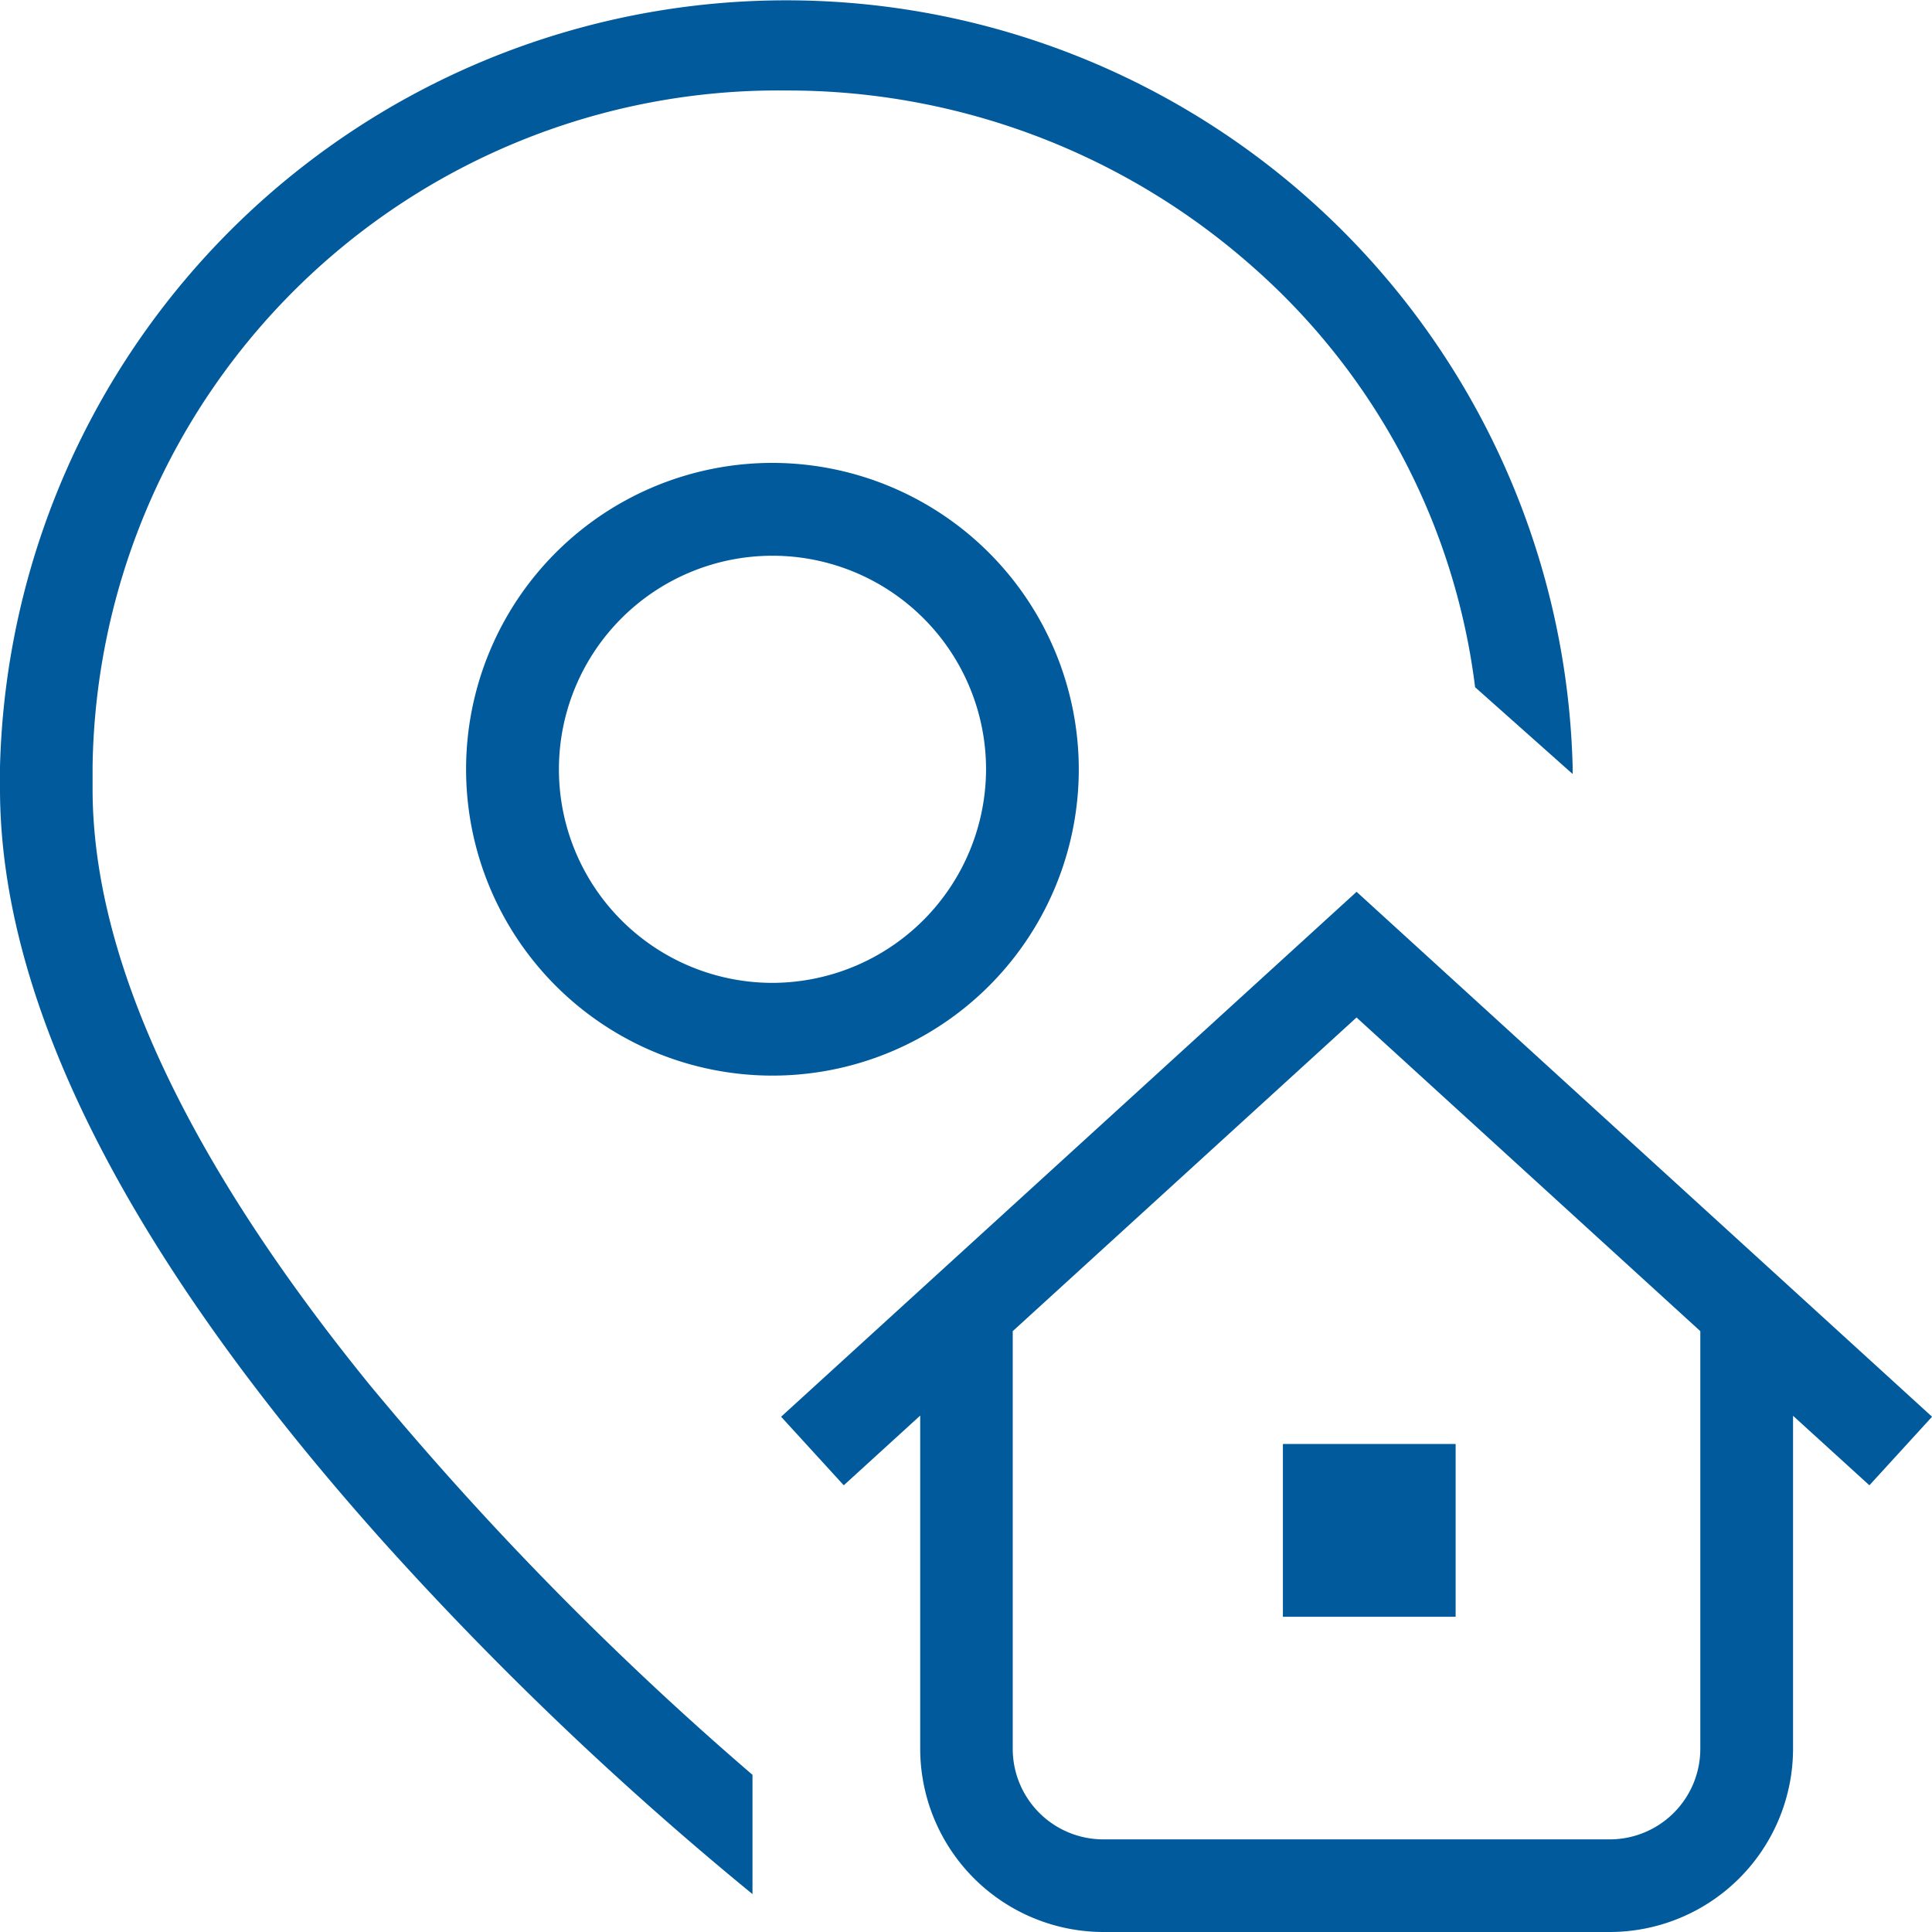 <svg xmlns="http://www.w3.org/2000/svg" width="37" height="37" viewBox="0 0 37 37">
  <g id="Grupo_1184" data-name="Grupo 1184" transform="translate(-229.338 -230.426)">
    <path id="Trazado_347" data-name="Trazado 347" d="M251.228,268.355h9.7a3.514,3.514,0,0,0,3.51-3.509v-6.377L265.9,259.8l1.2-1.313-11.021-10.053-11.021,10.053,1.2,1.313,1.464-1.335v6.377A3.513,3.513,0,0,0,251.228,268.355Zm-1.734-11.507,6.584-6.007,6.584,6.007v8a1.735,1.735,0,0,1-1.734,1.733h-9.7a1.735,1.735,0,0,1-1.734-1.733Z" transform="translate(-0.761 -0.929)" fill="#005a9c"/>
    <path id="Trazado_348" data-name="Trazado 348" d="M257.588,243.587l1.868,1.662v-.141a15.064,15.064,0,0,0-30.118,0v.423c0,4.114,2.458,8.951,7.3,14.376a64.269,64.269,0,0,0,7.111,6.793v-2.284a61.839,61.839,0,0,1-7.344-7.484c-3.513-4.33-5.294-8.166-5.294-11.4v-.423a13.134,13.134,0,0,1,13.282-12.95,13.433,13.433,0,0,1,8.942,3.382A12.828,12.828,0,0,1,257.588,243.587Z" fill="#005a9c"/>
    <rect id="Rectángulo_604" data-name="Rectángulo 604" width="3.308" height="3.309" transform="translate(253.907 258.08)" fill="#005a9c"/>
    <path id="Trazado_349" data-name="Trazado 349" d="M244.4,239.617a5.867,5.867,0,1,0,5.867,5.867A5.874,5.874,0,0,0,244.4,239.617Zm0,9.958a4.09,4.09,0,1,1,4.091-4.091A4.1,4.1,0,0,1,244.4,249.575Z" transform="translate(-0.269 -0.326)" fill="#005a9c"/>
  </g>
</svg>
